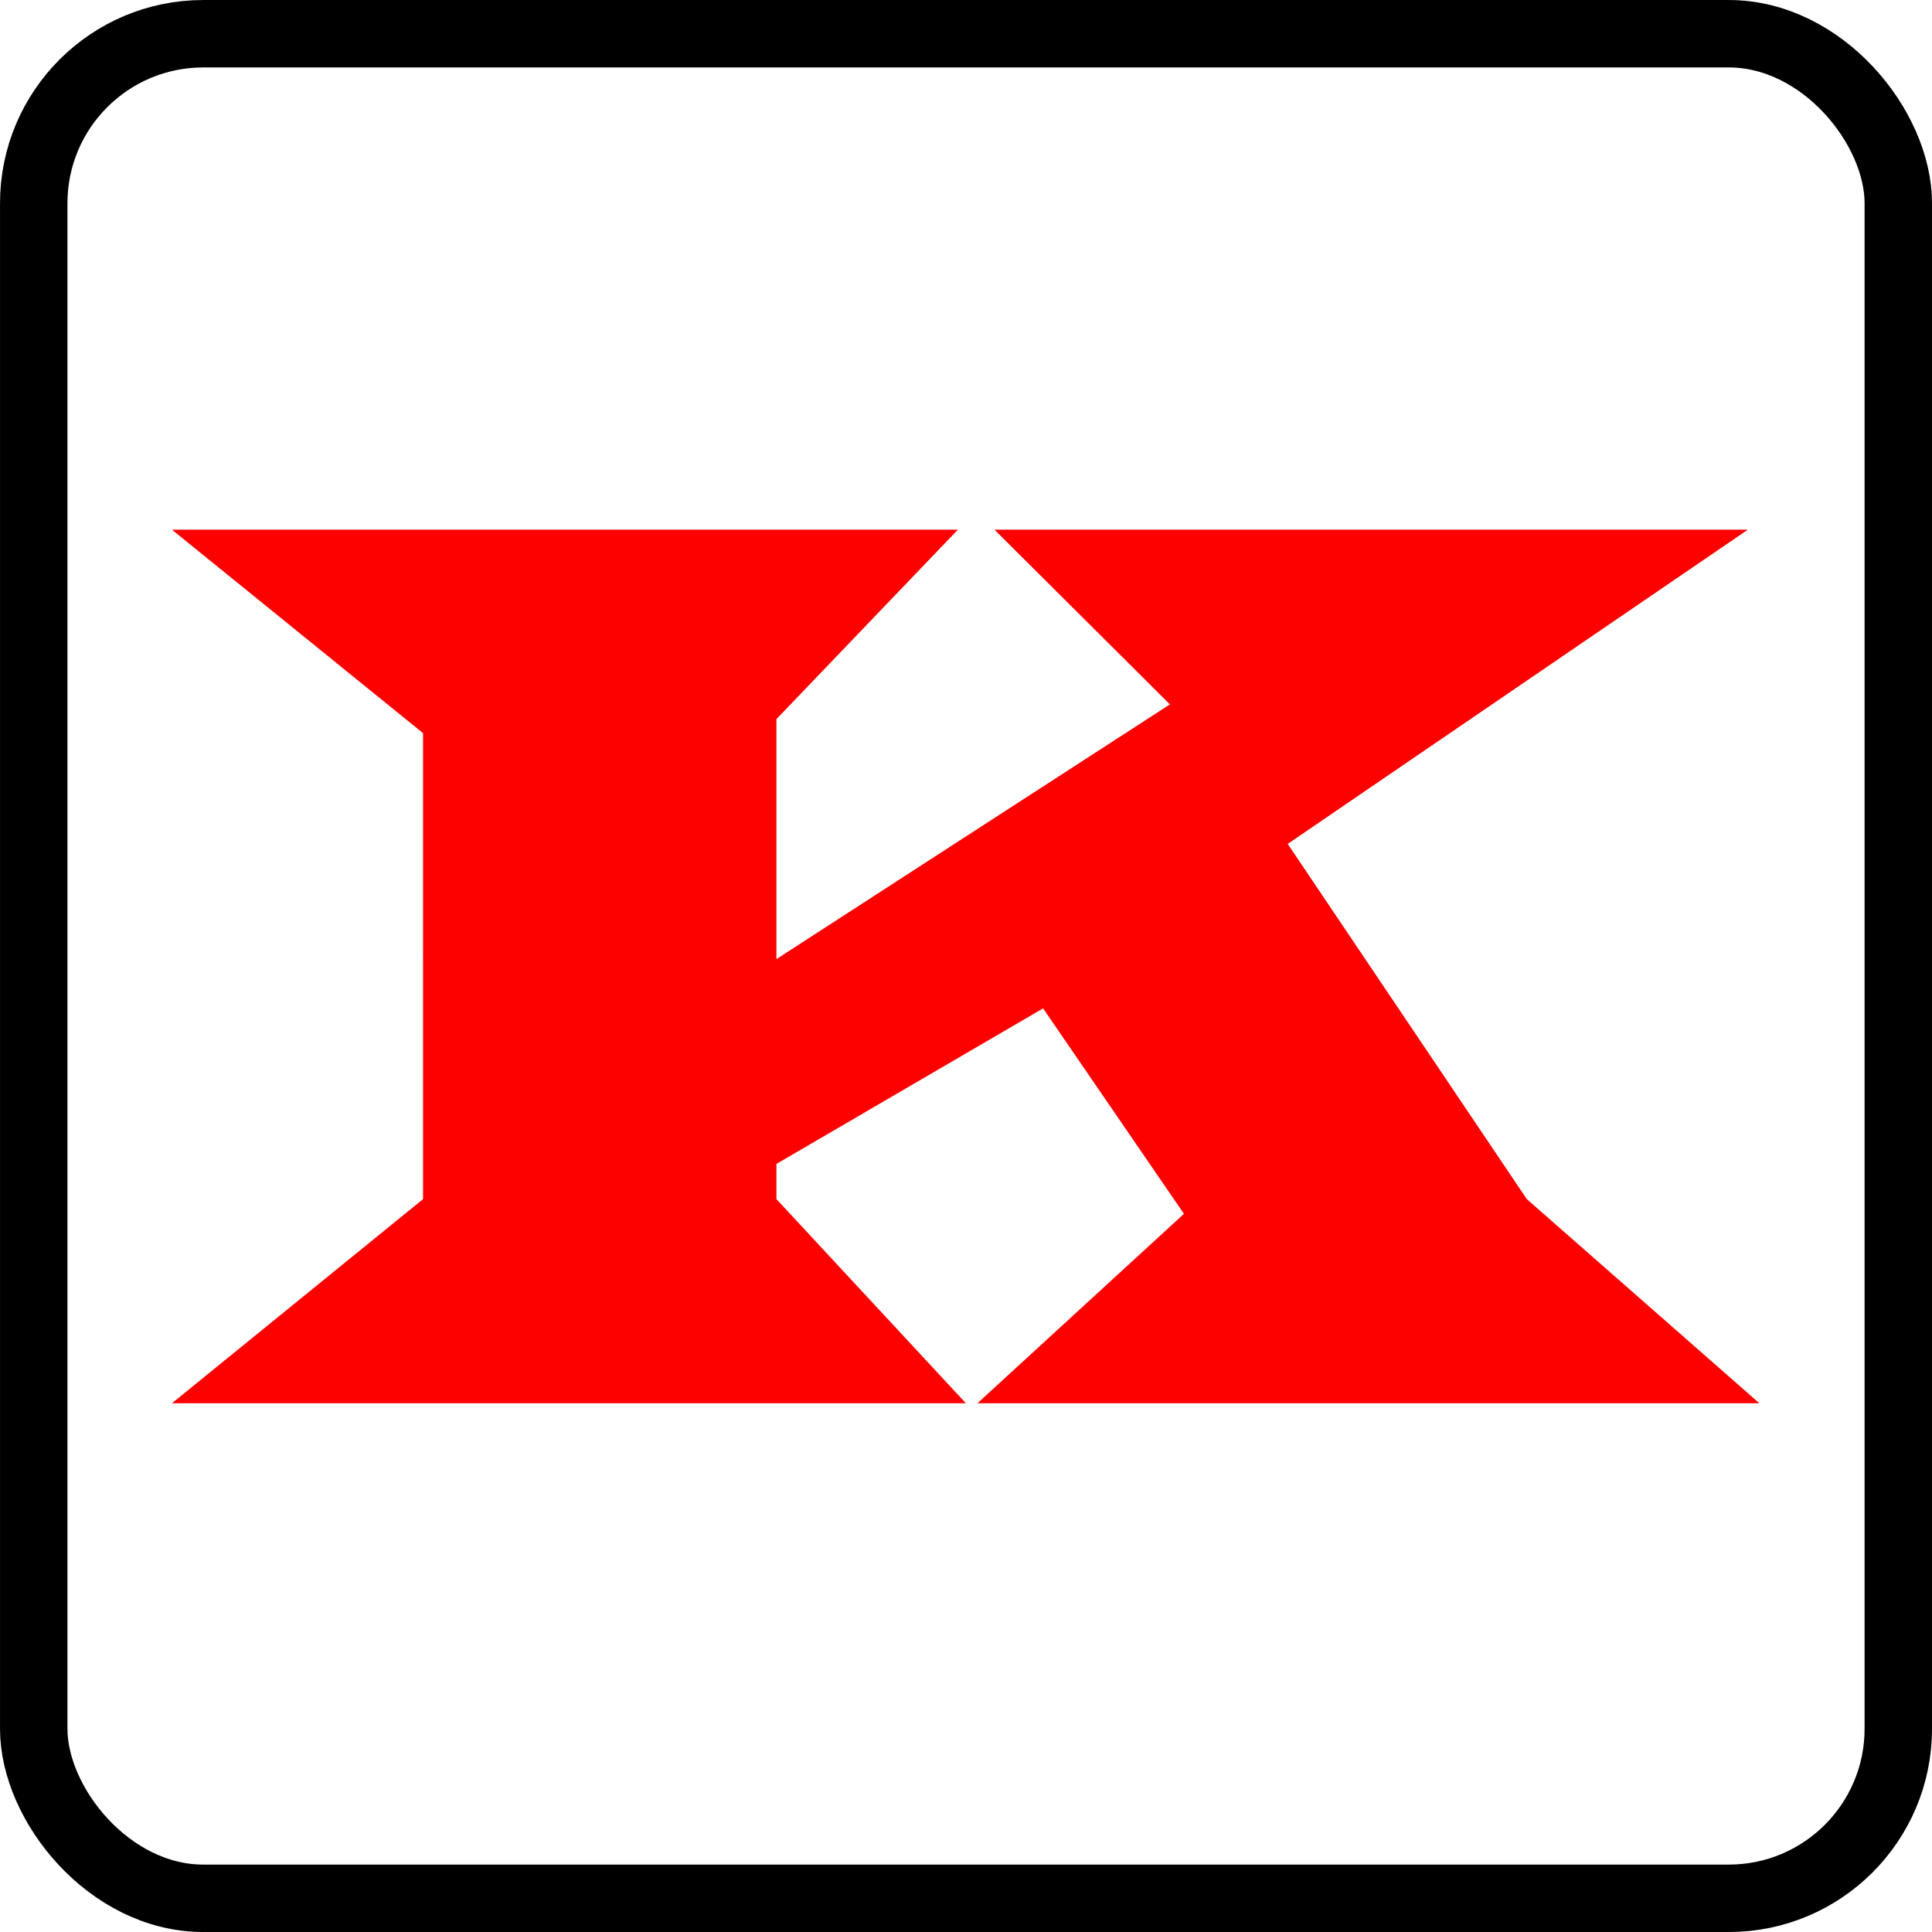 <?xml version="1.0" encoding="UTF-8" standalone="no"?>
<svg
   xmlns:dc="http://purl.org/dc/elements/1.1/"
   xmlns:cc="http://creativecommons.org/ns#"
   xmlns:rdf="http://www.w3.org/1999/02/22-rdf-syntax-ns#"
   xmlns:svg="http://www.w3.org/2000/svg"
   xmlns="http://www.w3.org/2000/svg"
   xmlns:sodipodi="http://sodipodi.sourceforge.net/DTD/sodipodi-0.dtd"
   xmlns:inkscape="http://www.inkscape.org/namespaces/inkscape"
   width="56.989mm"
   height="56.989mm"
   viewBox="0 0 56.989 56.989"
   version="1.1"
   id="svg8"
   inkscape:version="1.0.2-2 (e86c870879, 2021-01-15)"
   sodipodi:docname="KingHearts.svg">
  <defs
     id="defs2" />
  <sodipodi:namedview
     id="base"
     pagecolor="#ffffff"
     bordercolor="#666666"
     borderopacity="1.0"
     inkscape:pageopacity="0.0"
     inkscape:pageshadow="2"
     inkscape:zoom="0.98994949"
     inkscape:cx="263.5569"
     inkscape:cy="119.48145"
     inkscape:document-units="mm"
     inkscape:current-layer="layer1"
     inkscape:document-rotation="0"
     showgrid="false"
     showguides="true"
     inkscape:guide-bbox="true"
     inkscape:window-width="1920"
     inkscape:window-height="991"
     inkscape:window-x="-9"
     inkscape:window-y="-9"
     inkscape:window-maximized="1"
     fit-margin-top="0"
     fit-margin-left="0"
     fit-margin-right="0"
     fit-margin-bottom="0">
    <sodipodi:guide
       position="0.995,60.949"
       orientation="-1,0"
       id="guide835"
       inkscape:label=""
       inkscape:locked="false"
       inkscape:color="rgb(0,0,255)" />
    <sodipodi:guide
       position="55.995,45.715"
       orientation="-1,0"
       id="guide837"
       inkscape:label=""
       inkscape:locked="false"
       inkscape:color="rgb(0,0,255)" />
    <sodipodi:guide
       position="36.13,55.995"
       orientation="0,1"
       id="guide839"
       inkscape:label=""
       inkscape:locked="false"
       inkscape:color="rgb(0,0,255)" />
    <sodipodi:guide
       position="16.62,0.995"
       orientation="0,1"
       id="guide841"
       inkscape:label=""
       inkscape:locked="false"
       inkscape:color="rgb(0,0,255)" />
    <sodipodi:guide
       position="0.995,55.995"
       orientation="0.707,0.707"
       id="guide847"
       inkscape:label=""
       inkscape:locked="false"
       inkscape:color="rgb(0,0,255)" />
    <sodipodi:guide
       position="80.23,50.995"
       orientation="0,1"
       id="guide2018"
       inkscape:label=""
       inkscape:locked="false"
       inkscape:color="rgb(0,0,255)" />
  </sodipodi:namedview>
  <g
     inkscape:label="Layer 1"
     inkscape:groupmode="layer"
     id="layer1"
     transform="translate(-24.005,-24.005)">
    <rect
       style="fill:#000000;fill-opacity:0;stroke:#000000;stroke-width:1.989;stroke-linejoin:round;stroke-opacity:1"
       id="rect10"
       width="55"
       height="55"
       x="25"
       y="25"
       ry="5" />
    <g
       aria-label="K"
       transform="scale(0.885,1.13)"
       id="text851"
       style="font-size:34.215px;line-height:1.25;font-family:'Wide Latin';-inkscape-font-specification:'Wide Latin';stroke-width:0.855">
      <path
         d="m 85.381,35.07 -15.337,8.203 7.969,9.272 7.752,5.329 H 59.703 l 6.883,-4.945 -4.695,-5.363 -8.888,4.06 v 0.919 l 6.315,5.329 H 32.855 l 8.37,-5.329 V 40.382 L 32.855,35.07 H 59.051 L 53.003,40.015 v 6.265 l 13.115,-6.649 -5.847,-4.561 z"
         style="fill:#fd0000;fill-opacity:1;stroke-width:0.255;stroke-miterlimit:4;stroke-dasharray:none"
         id="path853" />
    </g>
  </g>
</svg>
